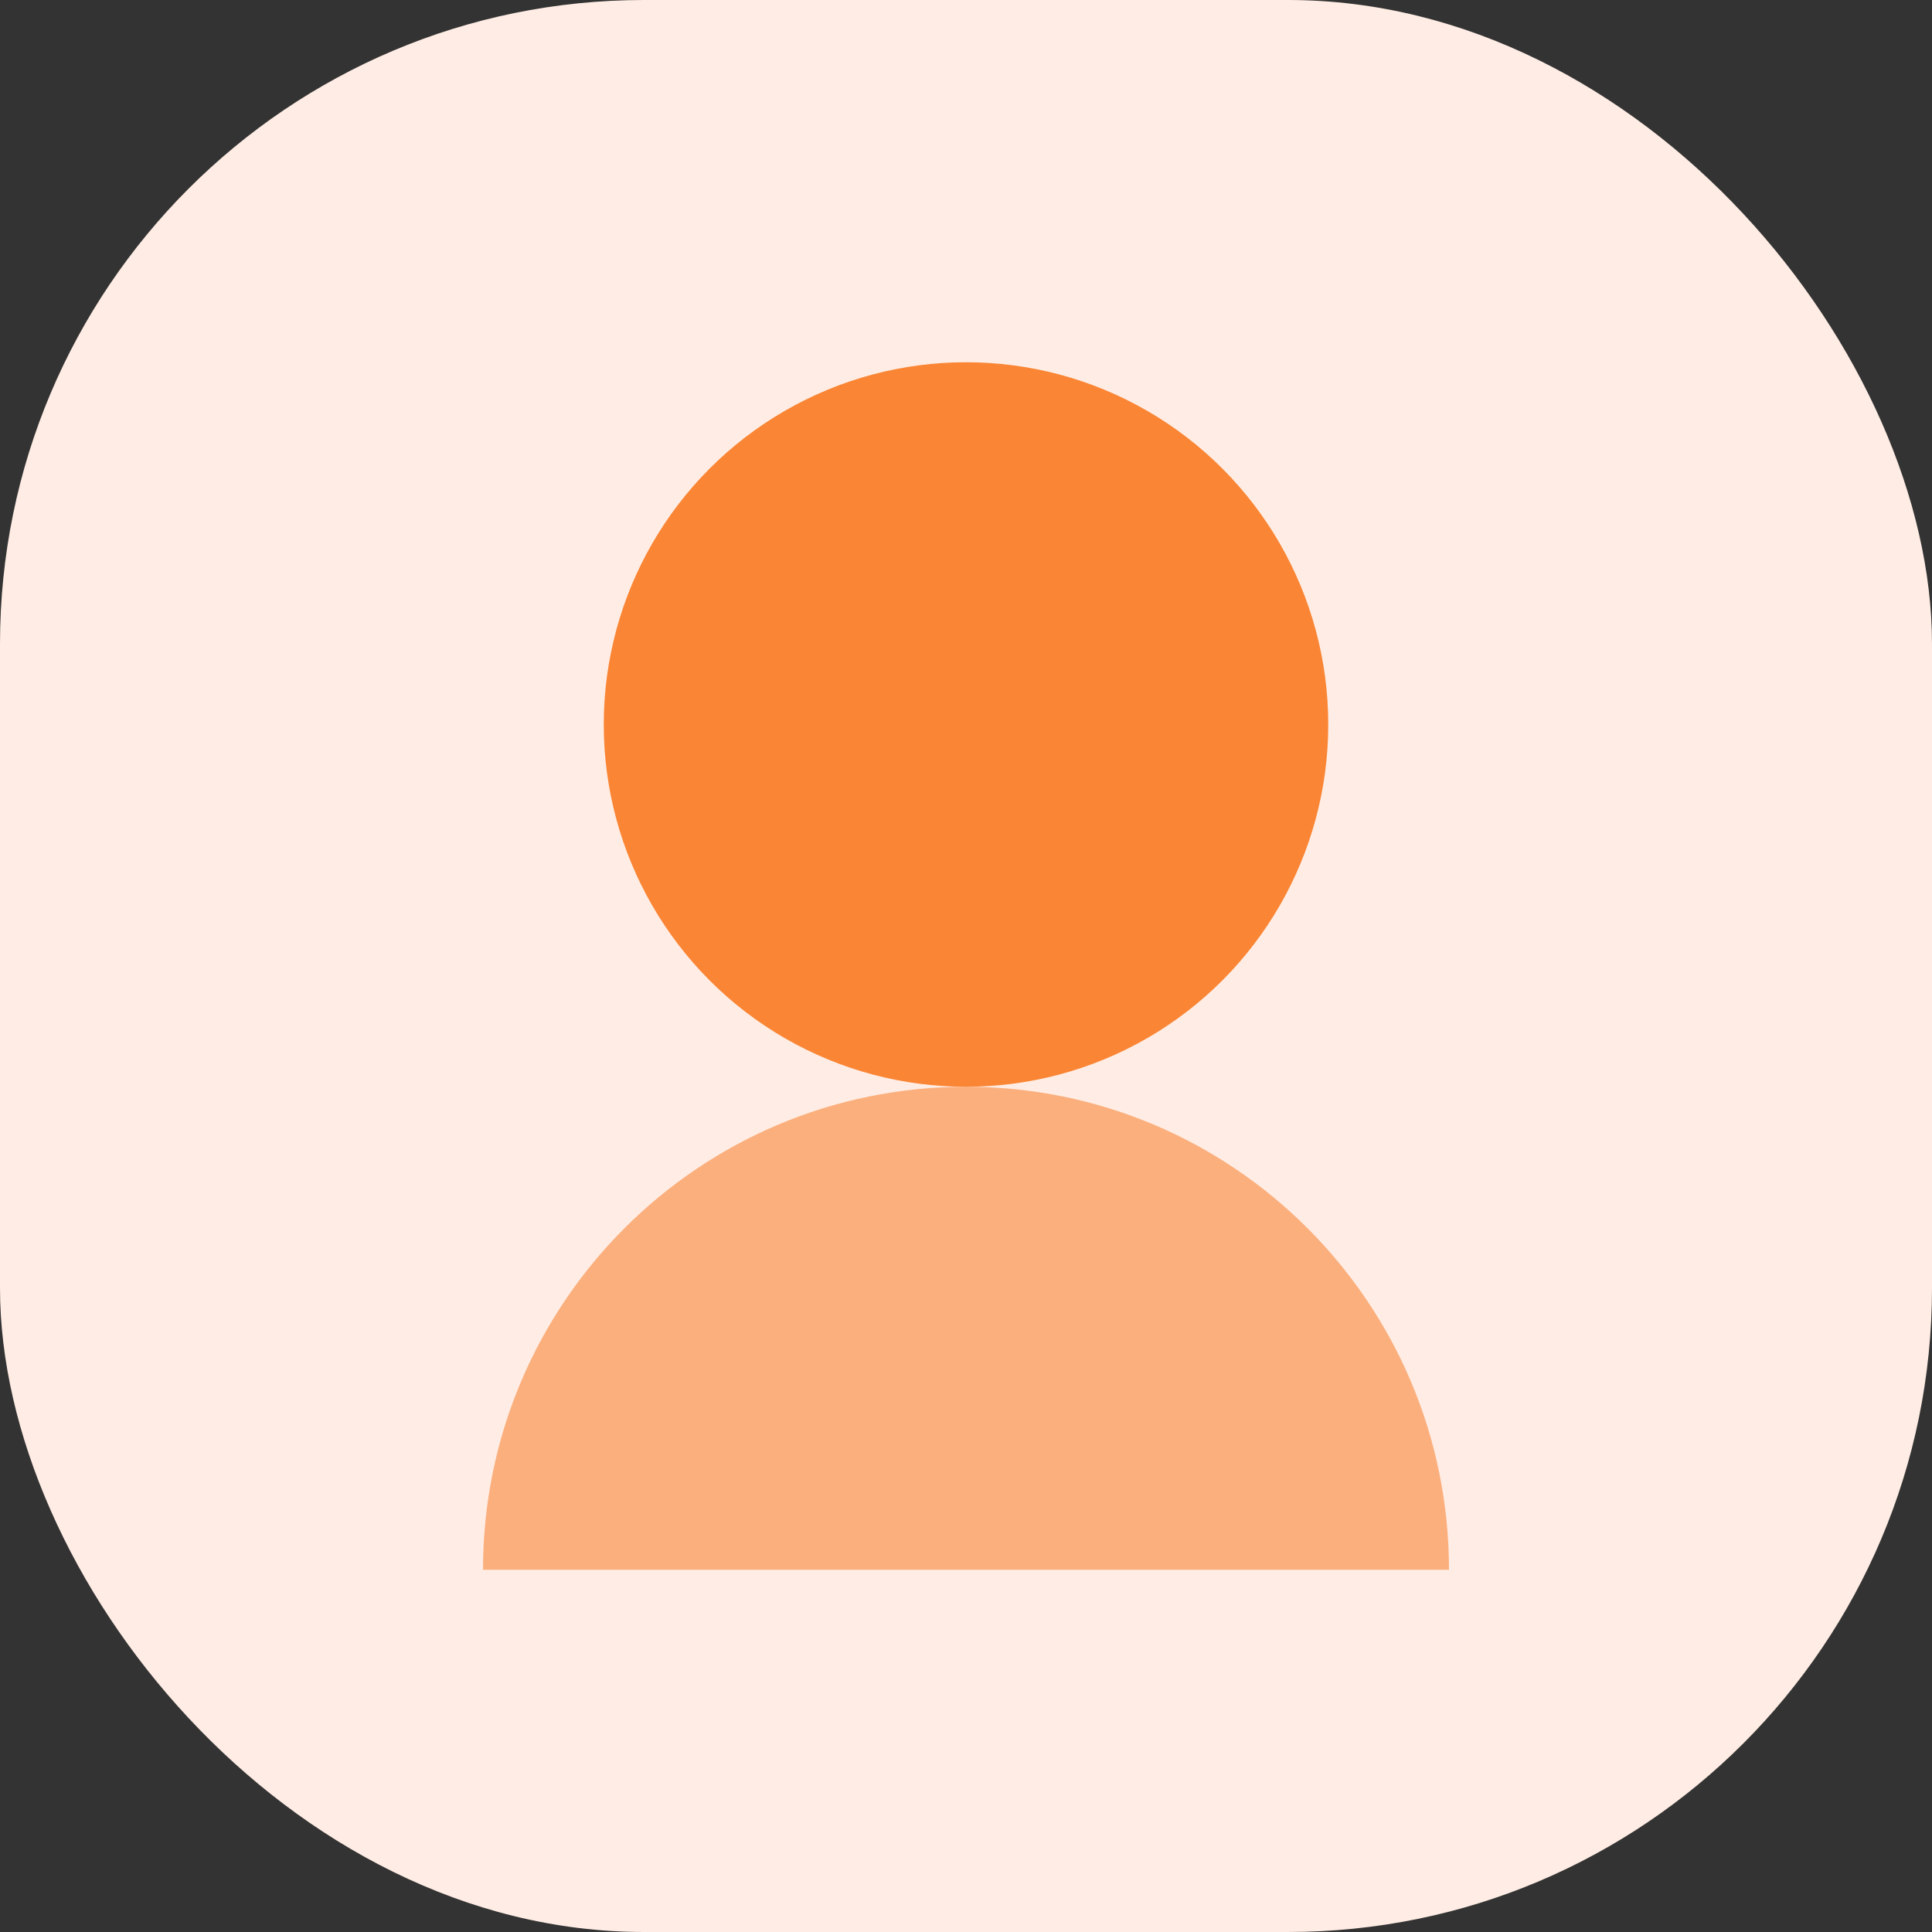 <svg width="96" height="96" viewBox="0 0 96 96" fill="none" xmlns="http://www.w3.org/2000/svg">
  <rect x="0" y="0" width="96" height="96" fill="#333333" stroke="none"/>
  <rect width="96" height="96" rx="32" fill="#FFEDE5"/>
  <circle cx="48" cy="36" r="18" fill="#F97316" fill-opacity="0.85"/>
  <path d="M48 54C34.745 54 24 64.745 24 78H72C72 64.745 61.255 54 48 54Z" fill="#F97316" fill-opacity="0.5"/>
</svg>
